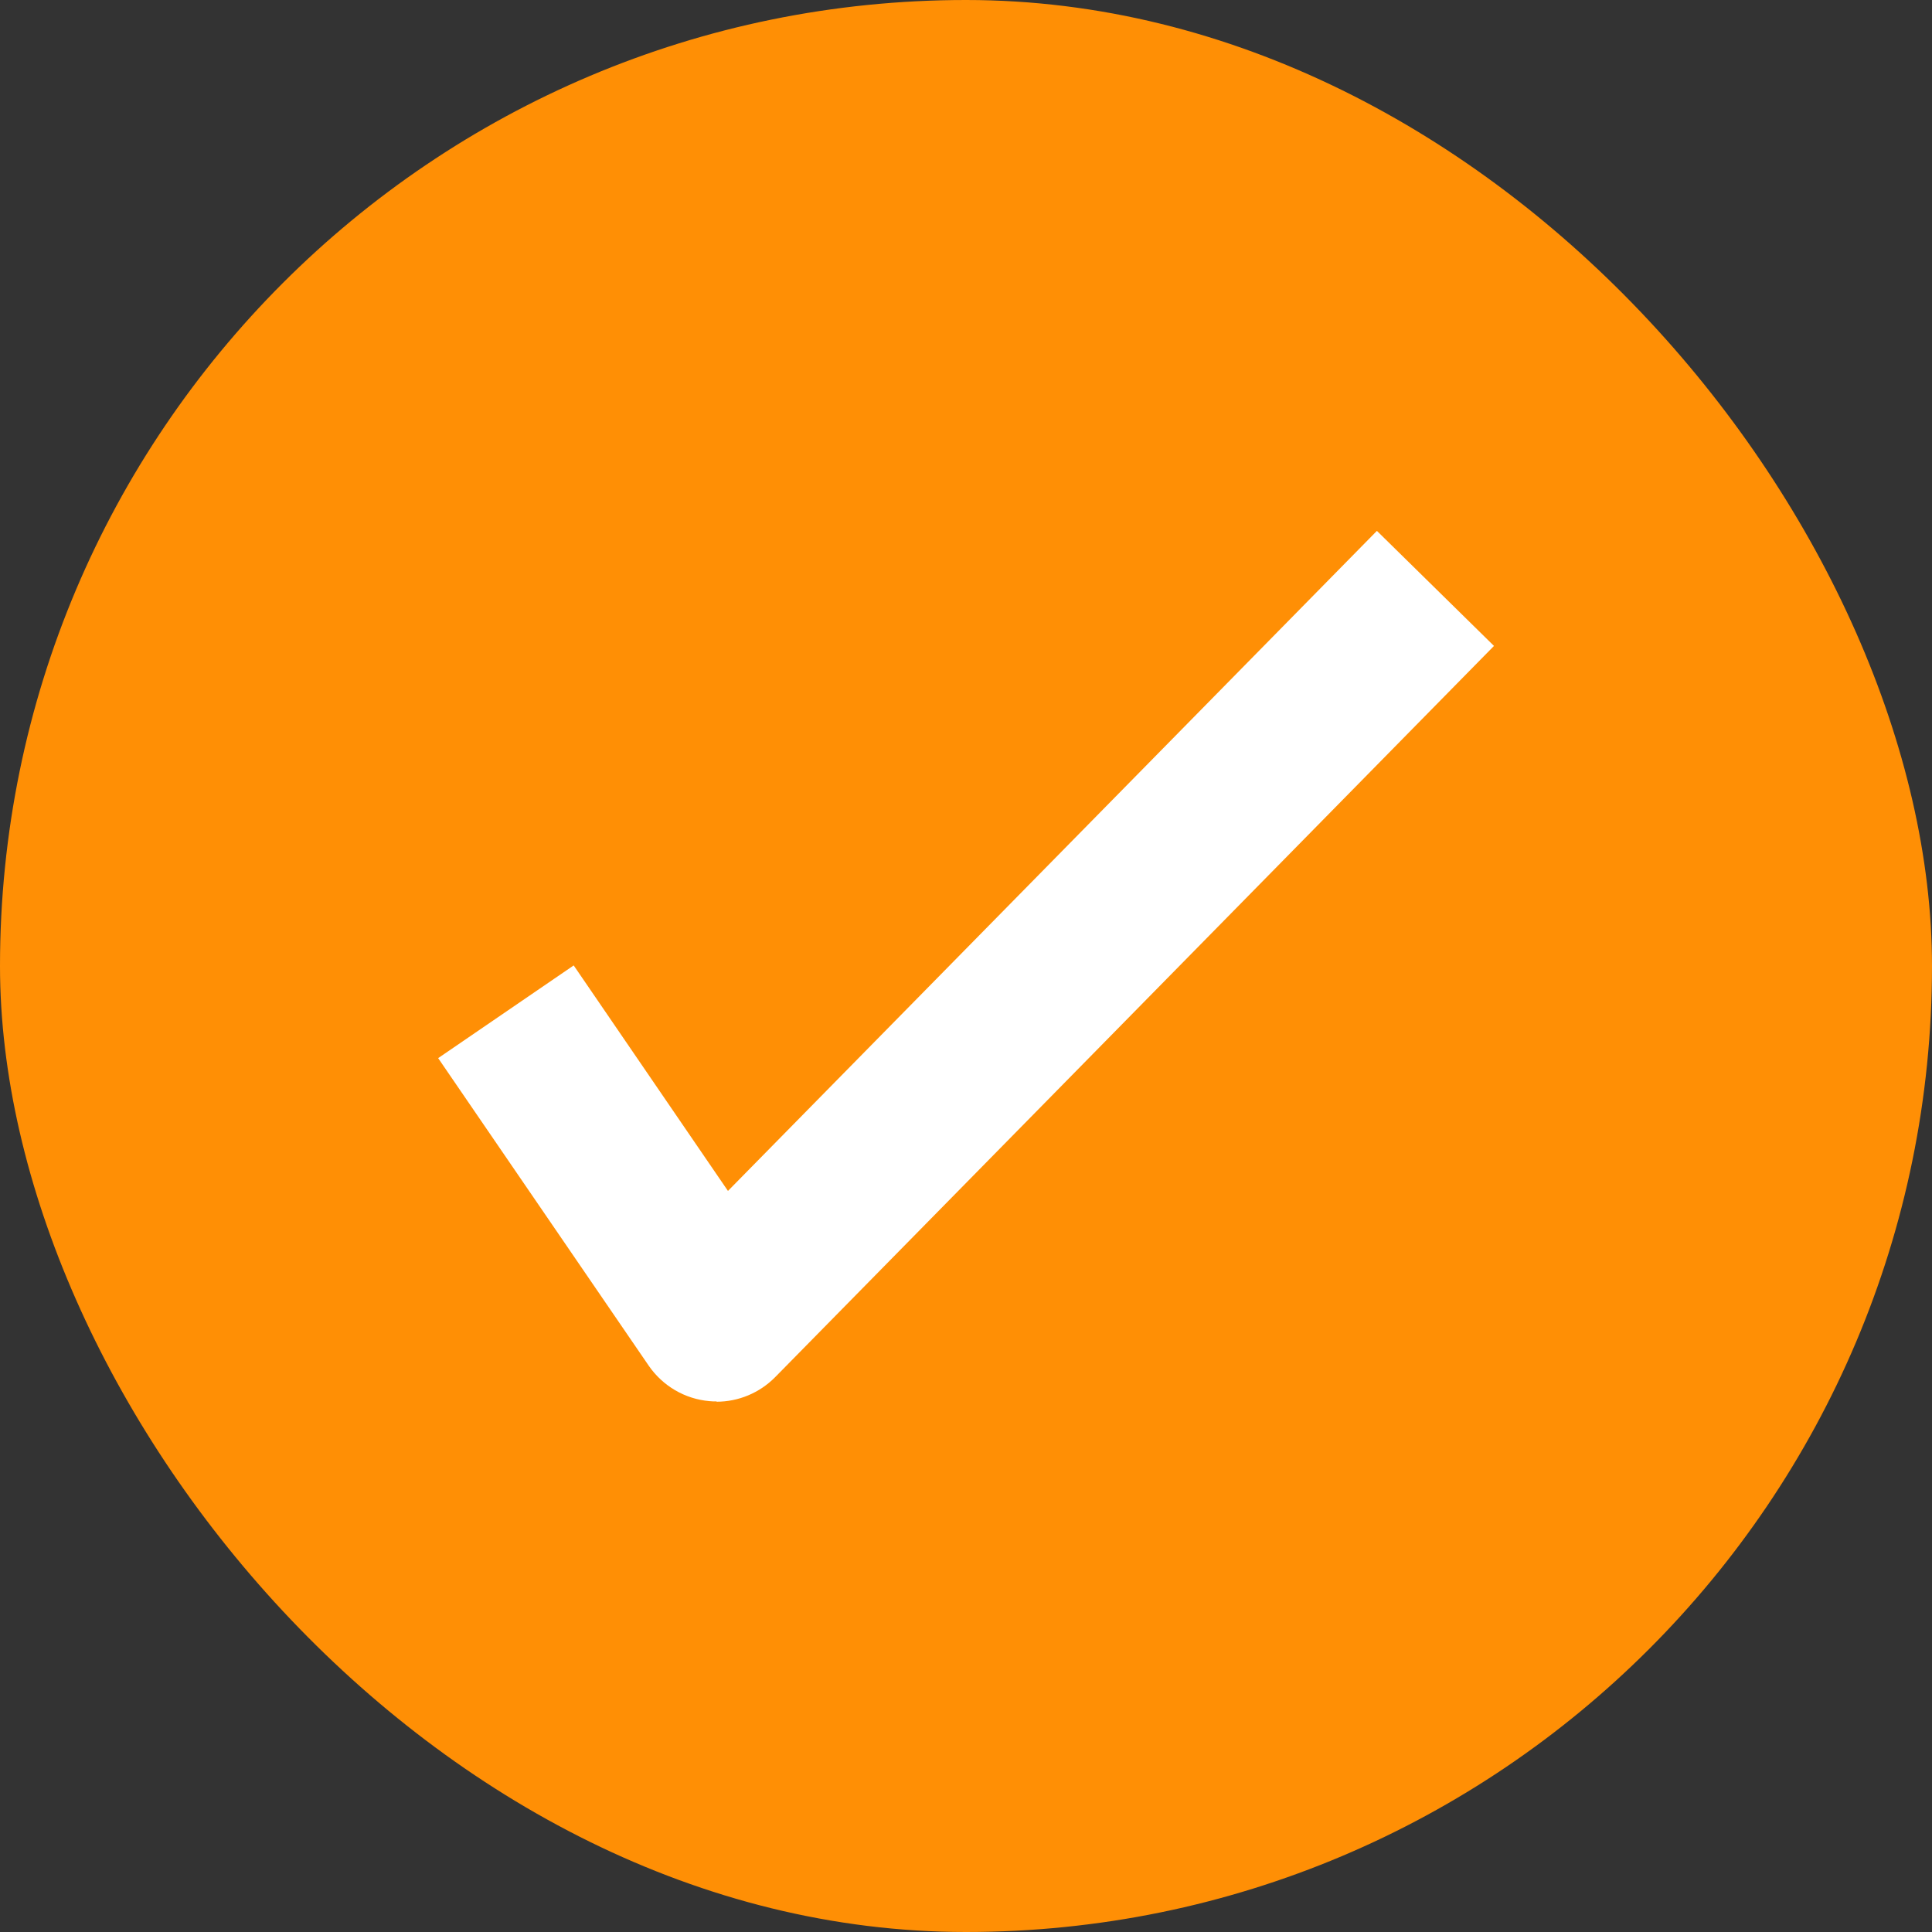 <?xml version="1.0" encoding="UTF-8"?>
<svg id="Layer_2" data-name="Layer 2" xmlns="http://www.w3.org/2000/svg" viewBox="0 0 134 134">
  <rect x="0" y="0" width="134" height="134" fill="#333333" stroke="none"/>
  <defs>
    <style>
      .cls-1 {
        fill: #ff8f05;
      }

      .cls-1, .cls-2 {
        stroke-width: 0px;
      }

      .cls-2 {
        fill: #fff;
      }
    </style>
  </defs>
  <g id="Layer_1-2" data-name="Layer 1">
    <g>
      <rect class="cls-1" x="0" y="0" width="134" height="134" rx="67" ry="67"/>
      <path class="cls-2" d="M49.7,97.2c-.17,0-.33,0-.5-.02-1.7-.15-3.23-1.05-4.2-2.45l-14.61-21.34,9.4-6.43,10.7,15.64,45.01-45.78,8.12,7.98-49.86,50.72c-1.08,1.09-2.54,1.7-4.06,1.7Z"/>
    </g>
  </g>
</svg>